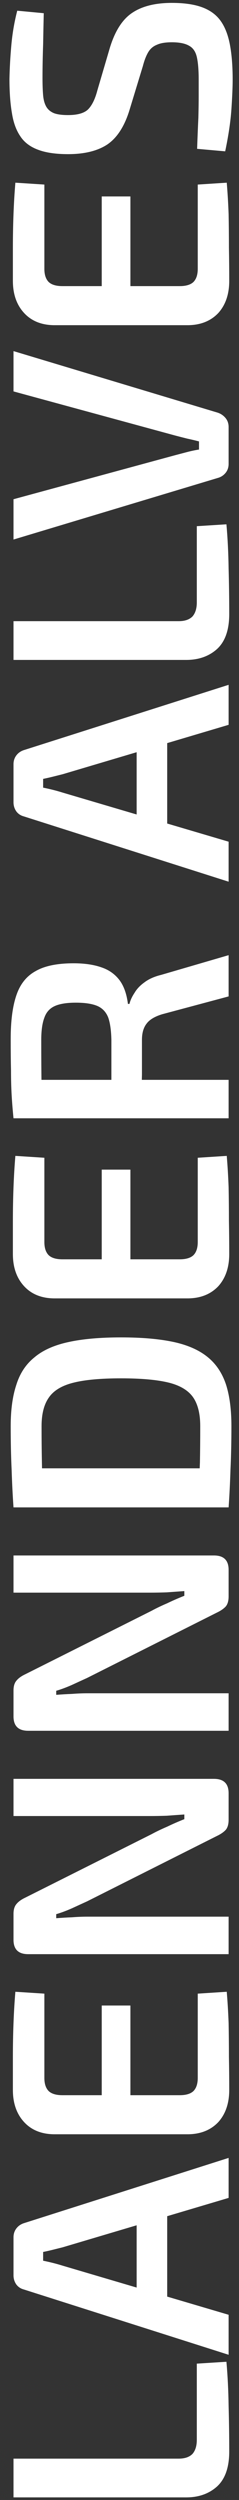 <svg xmlns="http://www.w3.org/2000/svg" width="23" height="240" viewBox="0 0 23 240" fill="none"><rect x="0" y="0" width="23" height="240" fill="#333333" stroke="none"/><path d="M1.3 236.03L17.2 236.03C17.78 236.03 18.22 235.88 18.52 235.58C18.8 235.26 18.94 234.81 18.94 234.23L18.94 226.91L21.79 226.73C21.91 228.09 21.98 229.51 22 230.99C22.04 232.45 22.06 233.9 22.06 235.34C22.06 236.86 21.67 237.98 20.89 238.7C20.11 239.4 19.12 239.75 17.92 239.75L1.3 239.75L1.3 236.03ZM1.3 214.779C1.3 214.459 1.39 214.179 1.57 213.939C1.75 213.699 1.99 213.529 2.29 213.429L22 207.159L22 210.999L6.04 215.739C5.72 215.819 5.4 215.899 5.08 215.979C4.76 216.059 4.45 216.129 4.15 216.189L4.15 217.029C4.45 217.089 4.76 217.159 5.08 217.239C5.4 217.319 5.72 217.409 6.04 217.509L22 222.219L22 226.059L2.29 219.789C1.99 219.709 1.75 219.549 1.57 219.309C1.39 219.049 1.3 218.759 1.3 218.439L1.3 214.779ZM13.15 211.299L16.09 211.299L16.09 221.949L13.15 221.949L13.15 211.299ZM1.24 200.63C1.24 199.59 1.24 198.53 1.24 197.45C1.24 196.35 1.26 195.27 1.3 194.21C1.34 193.15 1.4 192.15 1.48 191.21L4.27 191.39L4.27 199.49C4.27 200.05 4.41 200.47 4.69 200.75C4.97 201.01 5.41 201.14 6.01 201.14L17.29 201.14C17.89 201.14 18.33 201.01 18.61 200.75C18.89 200.47 19.03 200.05 19.03 199.49L19.03 191.39L21.82 191.21C21.9 192.15 21.96 193.15 22 194.21C22.02 195.27 22.03 196.35 22.03 197.45C22.05 198.53 22.06 199.59 22.06 200.63C22.06 201.91 21.71 202.94 21.01 203.72C20.29 204.48 19.33 204.87 18.13 204.89L5.17 204.89C3.97 204.87 3.02 204.48 2.32 203.72C1.6 202.94 1.24 201.91 1.24 200.63ZM9.79 204.35L9.79 192.53L12.55 192.53L12.55 204.35L9.79 204.35ZM1.3 170.77L20.59 170.77C21.53 170.77 22 171.23 22 172.15L22 174.7C22 175.12 21.91 175.44 21.73 175.66C21.53 175.88 21.24 176.08 20.86 176.26L8.38 182.53C7.94 182.73 7.46 182.95 6.94 183.19C6.4 183.43 5.89 183.62 5.41 183.76L5.41 184.15C5.91 184.11 6.42 184.08 6.94 184.06C7.44 184.02 7.94 184 8.44 184L22 184L22 187.6L2.71 187.6C1.77 187.6 1.3 187.14 1.3 186.22L1.3 183.73C1.3 183.31 1.4 182.99 1.6 182.77C1.78 182.55 2.06 182.35 2.44 182.17L14.59 176.08C15.03 175.84 15.53 175.6 16.09 175.36C16.63 175.1 17.18 174.86 17.74 174.64L17.74 174.19C17.16 174.23 16.6 174.27 16.06 174.31C15.5 174.33 14.95 174.34 14.41 174.34L1.3 174.34L1.3 170.77ZM1.3 149.325L20.59 149.325C21.53 149.325 22 149.785 22 150.705L22 153.255C22 153.675 21.91 153.995 21.73 154.215C21.53 154.435 21.24 154.635 20.86 154.815L8.38 161.085C7.94 161.285 7.46 161.505 6.94 161.745C6.4 161.985 5.89 162.175 5.41 162.315L5.41 162.705C5.91 162.665 6.42 162.635 6.94 162.615C7.44 162.575 7.94 162.555 8.44 162.555L22 162.555L22 166.155L2.71 166.155C1.77 166.155 1.3 165.695 1.3 164.775L1.3 162.285C1.3 161.865 1.4 161.545 1.6 161.325C1.78 161.105 2.06 160.905 2.44 160.725L14.59 154.635C15.03 154.395 15.53 154.155 16.09 153.915C16.63 153.655 17.18 153.415 17.74 153.195L17.74 152.745C17.16 152.785 16.6 152.825 16.06 152.865C15.5 152.885 14.95 152.895 14.41 152.895L1.3 152.895L1.3 149.325ZM1.03 136.91C1.03 135.35 1.21 134.03 1.57 132.95C1.91 131.85 2.49 130.97 3.31 130.31C4.11 129.63 5.2 129.14 6.58 128.84C7.94 128.54 9.63 128.39 11.65 128.39C13.67 128.39 15.37 128.54 16.75 128.84C18.11 129.14 19.2 129.63 20.02 130.31C20.82 130.97 21.4 131.85 21.76 132.95C22.1 134.03 22.27 135.35 22.27 136.91C22.27 138.41 22.24 139.8 22.18 141.08C22.14 142.36 22.08 143.57 22 144.71L19.12 143.15C19.16 142.35 19.2 141.43 19.24 140.39C19.26 139.35 19.27 138.19 19.27 136.91C19.27 135.75 19.05 134.84 18.61 134.18C18.15 133.5 17.37 133.02 16.27 132.74C15.15 132.46 13.61 132.32 11.65 132.32C9.69 132.32 8.16 132.46 7.06 132.74C5.94 133.02 5.15 133.5 4.69 134.18C4.23 134.84 4 135.75 4 136.91C4 138.15 4.01 139.26 4.03 140.24C4.05 141.2 4.06 142.14 4.06 143.06L1.3 144.71C1.22 143.57 1.16 142.37 1.12 141.11C1.06 139.83 1.03 138.43 1.03 136.91ZM1.3 140.96L22 140.96L22 144.71L1.3 144.71L1.3 140.96ZM1.24 120.385C1.24 119.345 1.24 118.285 1.24 117.205C1.24 116.105 1.26 115.025 1.3 113.965C1.34 112.905 1.4 111.905 1.48 110.965L4.27 111.145L4.27 119.245C4.27 119.805 4.41 120.225 4.69 120.505C4.97 120.765 5.41 120.895 6.01 120.895L17.29 120.895C17.89 120.895 18.33 120.765 18.61 120.505C18.89 120.225 19.03 119.805 19.03 119.245L19.03 111.145L21.82 110.965C21.9 111.905 21.96 112.905 22 113.965C22.02 115.025 22.03 116.105 22.03 117.205C22.05 118.285 22.06 119.345 22.06 120.385C22.06 121.665 21.71 122.695 21.01 123.475C20.29 124.235 19.33 124.625 18.13 124.645L5.17 124.645C3.97 124.625 3.02 124.235 2.32 123.475C1.6 122.695 1.24 121.665 1.24 120.385ZM9.79 124.105L9.79 112.285L12.55 112.285L12.55 124.105L9.79 124.105ZM1.03 99.736C1.03 98.016 1.21 96.626 1.57 95.566C1.93 94.486 2.55 93.706 3.43 93.226C4.29 92.726 5.51 92.476 7.09 92.476C8.13 92.476 9.02 92.606 9.76 92.866C10.48 93.106 11.06 93.516 11.5 94.096C11.92 94.656 12.19 95.416 12.31 96.376L12.46 96.376C12.54 96.036 12.7 95.686 12.94 95.326C13.16 94.946 13.48 94.606 13.9 94.306C14.32 93.986 14.86 93.746 15.52 93.586L22 91.696L22 95.656L15.61 97.366C14.89 97.586 14.39 97.886 14.11 98.266C13.81 98.646 13.66 99.166 13.66 99.826C13.66 101.126 13.66 102.236 13.66 103.156C13.64 104.076 13.62 104.846 13.6 105.466C13.58 106.066 13.57 106.596 13.57 107.056L10.72 106.966L10.72 99.826C10.7 98.926 10.6 98.216 10.42 97.696C10.22 97.176 9.88 96.806 9.4 96.586C8.9 96.366 8.2 96.256 7.3 96.256C6.42 96.256 5.74 96.366 5.26 96.586C4.78 96.806 4.45 97.176 4.27 97.696C4.07 98.216 3.97 98.926 3.97 99.826C3.97 101.586 3.98 103.096 4 104.356C4.02 105.616 4.04 106.476 4.06 106.936L1.3 107.356C1.22 106.556 1.16 105.806 1.12 105.106C1.08 104.386 1.06 103.606 1.06 102.766C1.04 101.926 1.03 100.916 1.03 99.736ZM1.3 103.666L22 103.666L22 107.356L1.3 107.356L1.3 103.666ZM1.3 73.363C1.3 73.043 1.39 72.763 1.57 72.523C1.75 72.283 1.99 72.113 2.29 72.013L22 65.743L22 69.583L6.04 74.323C5.72 74.403 5.4 74.483 5.08 74.563C4.76 74.643 4.45 74.713 4.15 74.773L4.15 75.613C4.45 75.673 4.76 75.743 5.08 75.823C5.4 75.903 5.72 75.993 6.04 76.093L22 80.803L22 84.643L2.29 78.373C1.99 78.293 1.75 78.133 1.57 77.893C1.39 77.633 1.3 77.343 1.3 77.023L1.3 73.363ZM13.15 69.883L16.09 69.883L16.09 80.533L13.15 80.533L13.15 69.883ZM1.3 59.633L17.2 59.633C17.78 59.633 18.22 59.483 18.52 59.184C18.8 58.864 18.94 58.413 18.94 57.834L18.94 50.514L21.79 50.334C21.91 51.694 21.98 53.114 22 54.593C22.04 56.053 22.06 57.504 22.06 58.944C22.06 60.464 21.67 61.584 20.89 62.303C20.11 63.004 19.12 63.353 17.92 63.353L1.3 63.353L1.3 59.633ZM1.3 33.706L20.95 39.616C21.25 39.716 21.5 39.886 21.7 40.126C21.9 40.366 22 40.656 22 40.996L22 44.536C22 44.876 21.9 45.166 21.7 45.406C21.5 45.646 21.25 45.806 20.95 45.886L1.3 51.796L1.3 47.926L16.87 43.696C17.25 43.596 17.63 43.496 18.01 43.396C18.39 43.296 18.77 43.216 19.15 43.156L19.15 42.376C18.77 42.276 18.39 42.186 18.01 42.106C17.61 42.006 17.22 41.906 16.84 41.806L1.3 37.576L1.3 33.706ZM1.24 26.958C1.24 25.918 1.24 24.858 1.24 23.778C1.24 22.678 1.26 21.598 1.3 20.538C1.34 19.478 1.4 18.478 1.48 17.538L4.27 17.718L4.27 25.818C4.27 26.378 4.41 26.798 4.69 27.078C4.97 27.338 5.41 27.468 6.01 27.468L17.29 27.468C17.89 27.468 18.33 27.338 18.61 27.078C18.89 26.798 19.03 26.378 19.03 25.818L19.03 17.718L21.82 17.538C21.9 18.478 21.96 19.478 22 20.538C22.02 21.598 22.03 22.678 22.03 23.778C22.05 24.858 22.06 25.918 22.06 26.958C22.06 28.238 21.71 29.268 21.01 30.048C20.29 30.808 19.33 31.198 18.13 31.218L5.17 31.218C3.97 31.198 3.02 30.808 2.32 30.048C1.6 29.268 1.24 28.238 1.24 26.958ZM9.79 30.678L9.79 18.858L12.55 18.858L12.55 30.678L9.79 30.678ZM0.91 7.568C0.93 6.548 0.99 5.478 1.09 4.358C1.19 3.218 1.38 2.108 1.66 1.028L4.21 1.268C4.19 2.128 4.17 3.128 4.15 4.268C4.11 5.388 4.09 6.468 4.09 7.508C4.09 8.148 4.11 8.698 4.15 9.158C4.19 9.598 4.29 9.958 4.45 10.238C4.61 10.518 4.86 10.728 5.2 10.868C5.52 10.988 5.97 11.048 6.55 11.048C7.45 11.048 8.09 10.868 8.47 10.508C8.85 10.128 9.15 9.518 9.37 8.678L10.57 4.598C11.07 2.958 11.8 1.828 12.76 1.208C13.7 0.588 14.96 0.278 16.54 0.278C17.72 0.278 18.69 0.418 19.45 0.698C20.21 0.978 20.8 1.408 21.22 1.988C21.64 2.568 21.94 3.328 22.12 4.268C22.3 5.208 22.39 6.338 22.39 7.658C22.39 8.338 22.35 9.278 22.27 10.478C22.19 11.658 21.99 13.008 21.67 14.528L18.97 14.288C19.01 13.108 19.05 12.118 19.09 11.318C19.11 10.518 19.12 9.828 19.12 9.248C19.12 8.668 19.12 8.128 19.12 7.628C19.12 6.708 19.06 5.988 18.94 5.468C18.82 4.948 18.57 4.588 18.19 4.388C17.81 4.168 17.26 4.058 16.54 4.058C15.92 4.058 15.44 4.138 15.1 4.298C14.74 4.438 14.46 4.678 14.26 5.018C14.06 5.358 13.89 5.798 13.75 6.338L12.46 10.568C11.98 12.128 11.27 13.228 10.33 13.868C9.39 14.488 8.13 14.798 6.55 14.798C5.37 14.798 4.41 14.658 3.67 14.378C2.91 14.098 2.34 13.668 1.96 13.088C1.56 12.508 1.29 11.768 1.15 10.868C0.99 9.948 0.91 8.848 0.91 7.568Z" fill="white"></path></svg>